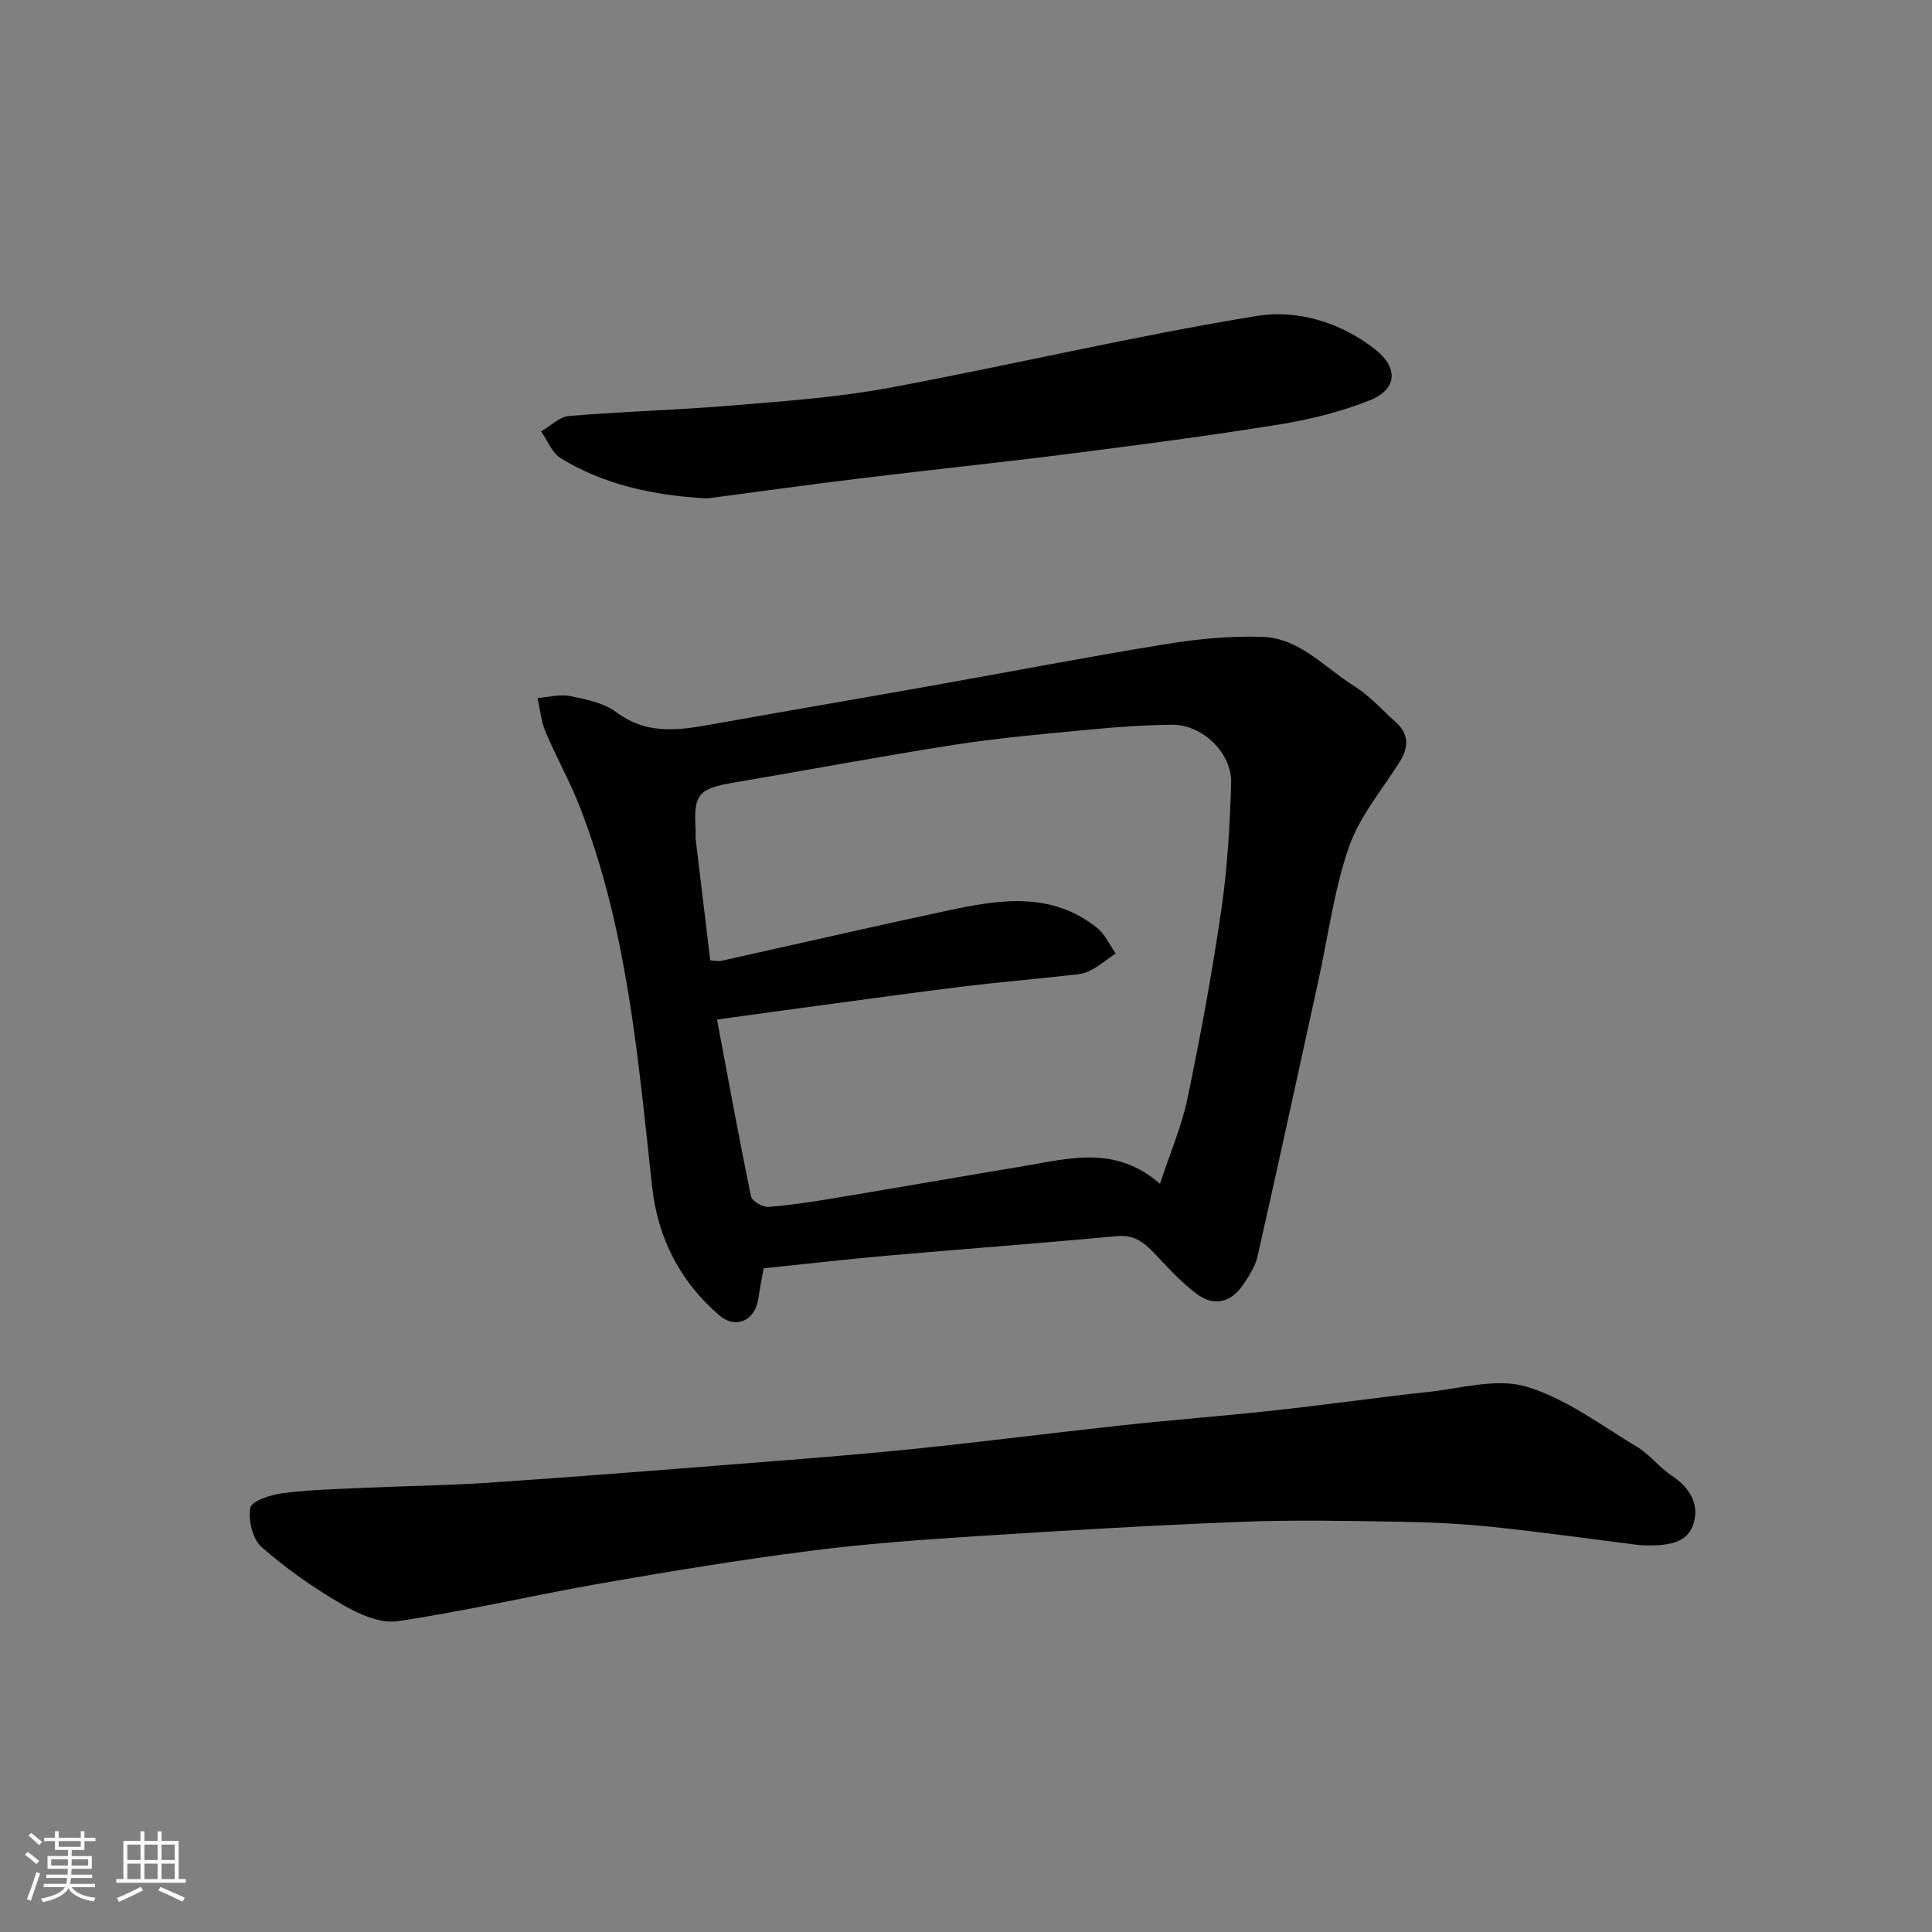 <svg enable-background="new 0 0 400 400" viewBox="0 0 400 400" xmlns="http://www.w3.org/2000/svg"><rect x="0" y="0" width="400" height="400" fill="#808080" stroke="none"/><path d="m5.17 384 .55-.58c.85.61 1.65 1.24 2.4 1.87l-.59.64c-.83-.73-1.62-1.38-2.36-1.93m1.22 9.53-.82-.34c.71-1.76 1.37-3.64 1.98-5.63.24.13.5.25.76.36-.6 1.67-1.24 3.54-1.92 5.61m-.5-13.5.57-.54c.56.44 1.31 1.06 2.26 1.87l-.64.64c-.68-.66-1.41-1.32-2.19-1.97m3.25.46h2.24v-1.36h.77v1.36h4.57v-1.36h.76v1.36h2.28v.69h-2.28v1.84h-2.64v1.26h4.18v2.64h-4.21c0 .45-.02.86-.05 1.21h4.32v.69h-4.38c-.04.34-.1.75-.19 1.22h5.15v.69h-4.82c.87 1.19 2.51 1.92 4.93 2.19-.17.31-.3.57-.37.76-2.77-.49-4.52-1.41-5.26-2.76-.56 1.26-2.3 2.23-5.24 2.9-.12-.24-.26-.48-.43-.72 2.73-.55 4.38-1.34 4.96-2.38h-4.38v-.69h4.65c.1-.38.17-.79.21-1.22h-4.32v-.69h4.4c.03-.34.05-.75.05-1.21h-4.2v-2.64h4.23v-1.26h-2.69v-1.84h-2.24zm1.46 4.46v1.29h3.45c.01-.4.02-.57.01-.53v-.32-.45h-3.46zm1.55-2.59h4.57v-1.19h-4.57zm6.11 2.59h-3.42v.77c-.01.19-.01.37-.02.53h3.44z" fill="#fafafa"/><path d="m32.63 379.16h.82v1.98h3.54v7.89h1.46v.78h-14.37v-.78h1.46v-7.89h3.54v-1.98h.82v1.98h2.73zm-3.49 11.48.5.73c-1.61.82-3.28 1.63-5 2.41-.13-.27-.28-.55-.44-.82 1.75-.72 3.4-1.49 4.94-2.32m-2.78-5.55h2.73v-3.18h-2.73zm0 3.95h2.73v-3.2h-2.73zm3.54-3.95h2.73v-3.18h-2.73zm0 3.95h2.73v-3.2h-2.73zm7.89 4.68c-1.84-.92-3.51-1.7-5.02-2.32l.45-.73c1.89.8 3.57 1.55 5.04 2.23zm-1.62-11.81h-2.73v3.18h2.73zm-2.73 7.13h2.73v-3.2h-2.73z" fill="#fafafa"/><g fill="#000001"><path d="m158.11 262.59c-.33 1.85-.78 4.04-1.1 6.26-.65 4.55-4.65 6.42-8.09 3.47-8.17-7.02-12.75-16.02-13.92-26.74-2.91-26.62-5.13-53.38-15.01-78.66-2.07-5.28-4.88-10.27-7.08-15.51-.9-2.15-1.1-4.59-1.62-6.89 2.27-.17 4.64-.84 6.78-.4 3.31.68 6.99 1.42 9.59 3.36 6.69 5 13.67 3.57 20.85 2.29 14.77-2.64 29.56-5.16 44.33-7.79 16.21-2.88 32.39-6 48.64-8.64 6.54-1.06 13.25-1.7 19.85-1.49 7.75.25 12.94 6.38 19.06 10.21 3.17 1.99 5.75 4.91 8.57 7.44s2.71 5.26.77 8.33c-3.65 5.77-8.27 11.25-10.45 17.55-3.07 8.83-4.28 18.31-6.29 27.5-4.18 19.07-8.31 38.15-12.62 57.19-.48 2.13-1.78 4.17-3.05 6.01-2.54 3.66-6.05 4.46-9.61 1.77-2.96-2.23-5.53-5-8.09-7.72-2.32-2.46-4.41-4.59-8.36-4.21-15.88 1.5-31.79 2.66-47.68 4.06-8.34.74-16.66 1.7-25.47 2.61zm-9.66-51.5c2.38 12.65 4.57 24.66 7.04 36.6.2.98 2.41 2.27 3.59 2.18 4.72-.36 9.42-1.1 14.09-1.88 13.04-2.16 26.05-4.45 39.08-6.61 9.23-1.53 18.61-4.33 27.92 3.71 2.12-6.46 4.51-11.99 5.71-17.76 2.68-12.93 5.09-25.94 6.99-39.01 1.26-8.63 1.76-17.41 2.03-26.14.19-6.32-5.98-12.19-12.24-12.13-5.6.06-11.21.44-16.79.98-9.31.89-18.64 1.68-27.87 3.11-15.31 2.37-30.54 5.26-45.82 7.84-7.58 1.28-8.6 2.39-8.17 9.74.04.66-.06 1.34.02 2 1 8.41 2.02 16.81 3.02 25.1 1.18.09 1.71.24 2.17.14 15.58-3.46 31.12-7.04 46.72-10.38 10.75-2.31 21.6-4.15 31.2 3.53 1.65 1.32 2.59 3.51 3.85 5.3-1.85 1.25-3.59 2.73-5.57 3.68-1.4.67-3.14.72-4.74.9-7.02.77-14.05 1.38-21.06 2.23-9.58 1.17-19.14 2.5-28.71 3.79-7.26.97-14.5 1.98-22.46 3.08z"/><path d="m339.46 319.9c-8.87-1.11-19.57-2.62-30.32-3.75-6.56-.69-13.18-1-19.78-1.1-10.82-.18-21.67-.4-32.48.03-18.3.72-36.6 1.8-54.88 2.98-11.48.74-22.98 1.57-34.38 3.04-14.41 1.85-28.76 4.2-43.07 6.7-14.11 2.46-28.09 5.76-42.25 7.85-3.6.53-8.05-1.48-11.45-3.46-5.89-3.43-11.57-7.39-16.68-11.88-1.87-1.64-2.83-5.6-2.34-8.14.28-1.43 4.29-2.72 6.75-3.03 5.55-.71 11.18-.84 16.78-1.1 8.59-.39 17.21-.48 25.79-1.06 17.57-1.19 35.13-2.57 52.68-3.96 11.8-.93 23.6-1.84 35.38-3.04 14.34-1.47 28.65-3.32 42.98-4.87 10.61-1.15 21.26-1.96 31.87-3.12 10.58-1.15 21.11-2.67 31.69-3.81 6.78-.73 14.16-2.91 20.27-1.09 8.16 2.43 15.43 7.98 22.91 12.47 2.64 1.59 4.62 4.26 7.2 5.97 3.69 2.44 5.74 5.83 4.51 9.88-1.26 4.15-5.33 4.77-11.18 4.49z"/><path d="m146.38 103.2c-11.65-.67-21.45-2.96-30.28-8.32-1.81-1.1-2.73-3.67-4.07-5.57 1.94-1.11 3.8-3.02 5.82-3.19 11.33-.94 22.71-1.24 34.04-2.19 10.78-.9 21.63-1.67 32.23-3.64 25.44-4.73 50.66-10.74 76.18-14.89 8.25-1.34 17.3 1.31 24.41 6.94 4.9 3.88 4.56 8.29-1.17 10.57-5.97 2.37-12.38 3.95-18.74 4.98-14.36 2.32-28.79 4.2-43.22 6.04-14.46 1.84-28.96 3.34-43.43 5.11-11.04 1.34-22.06 2.88-31.77 4.16z"/></g></svg>